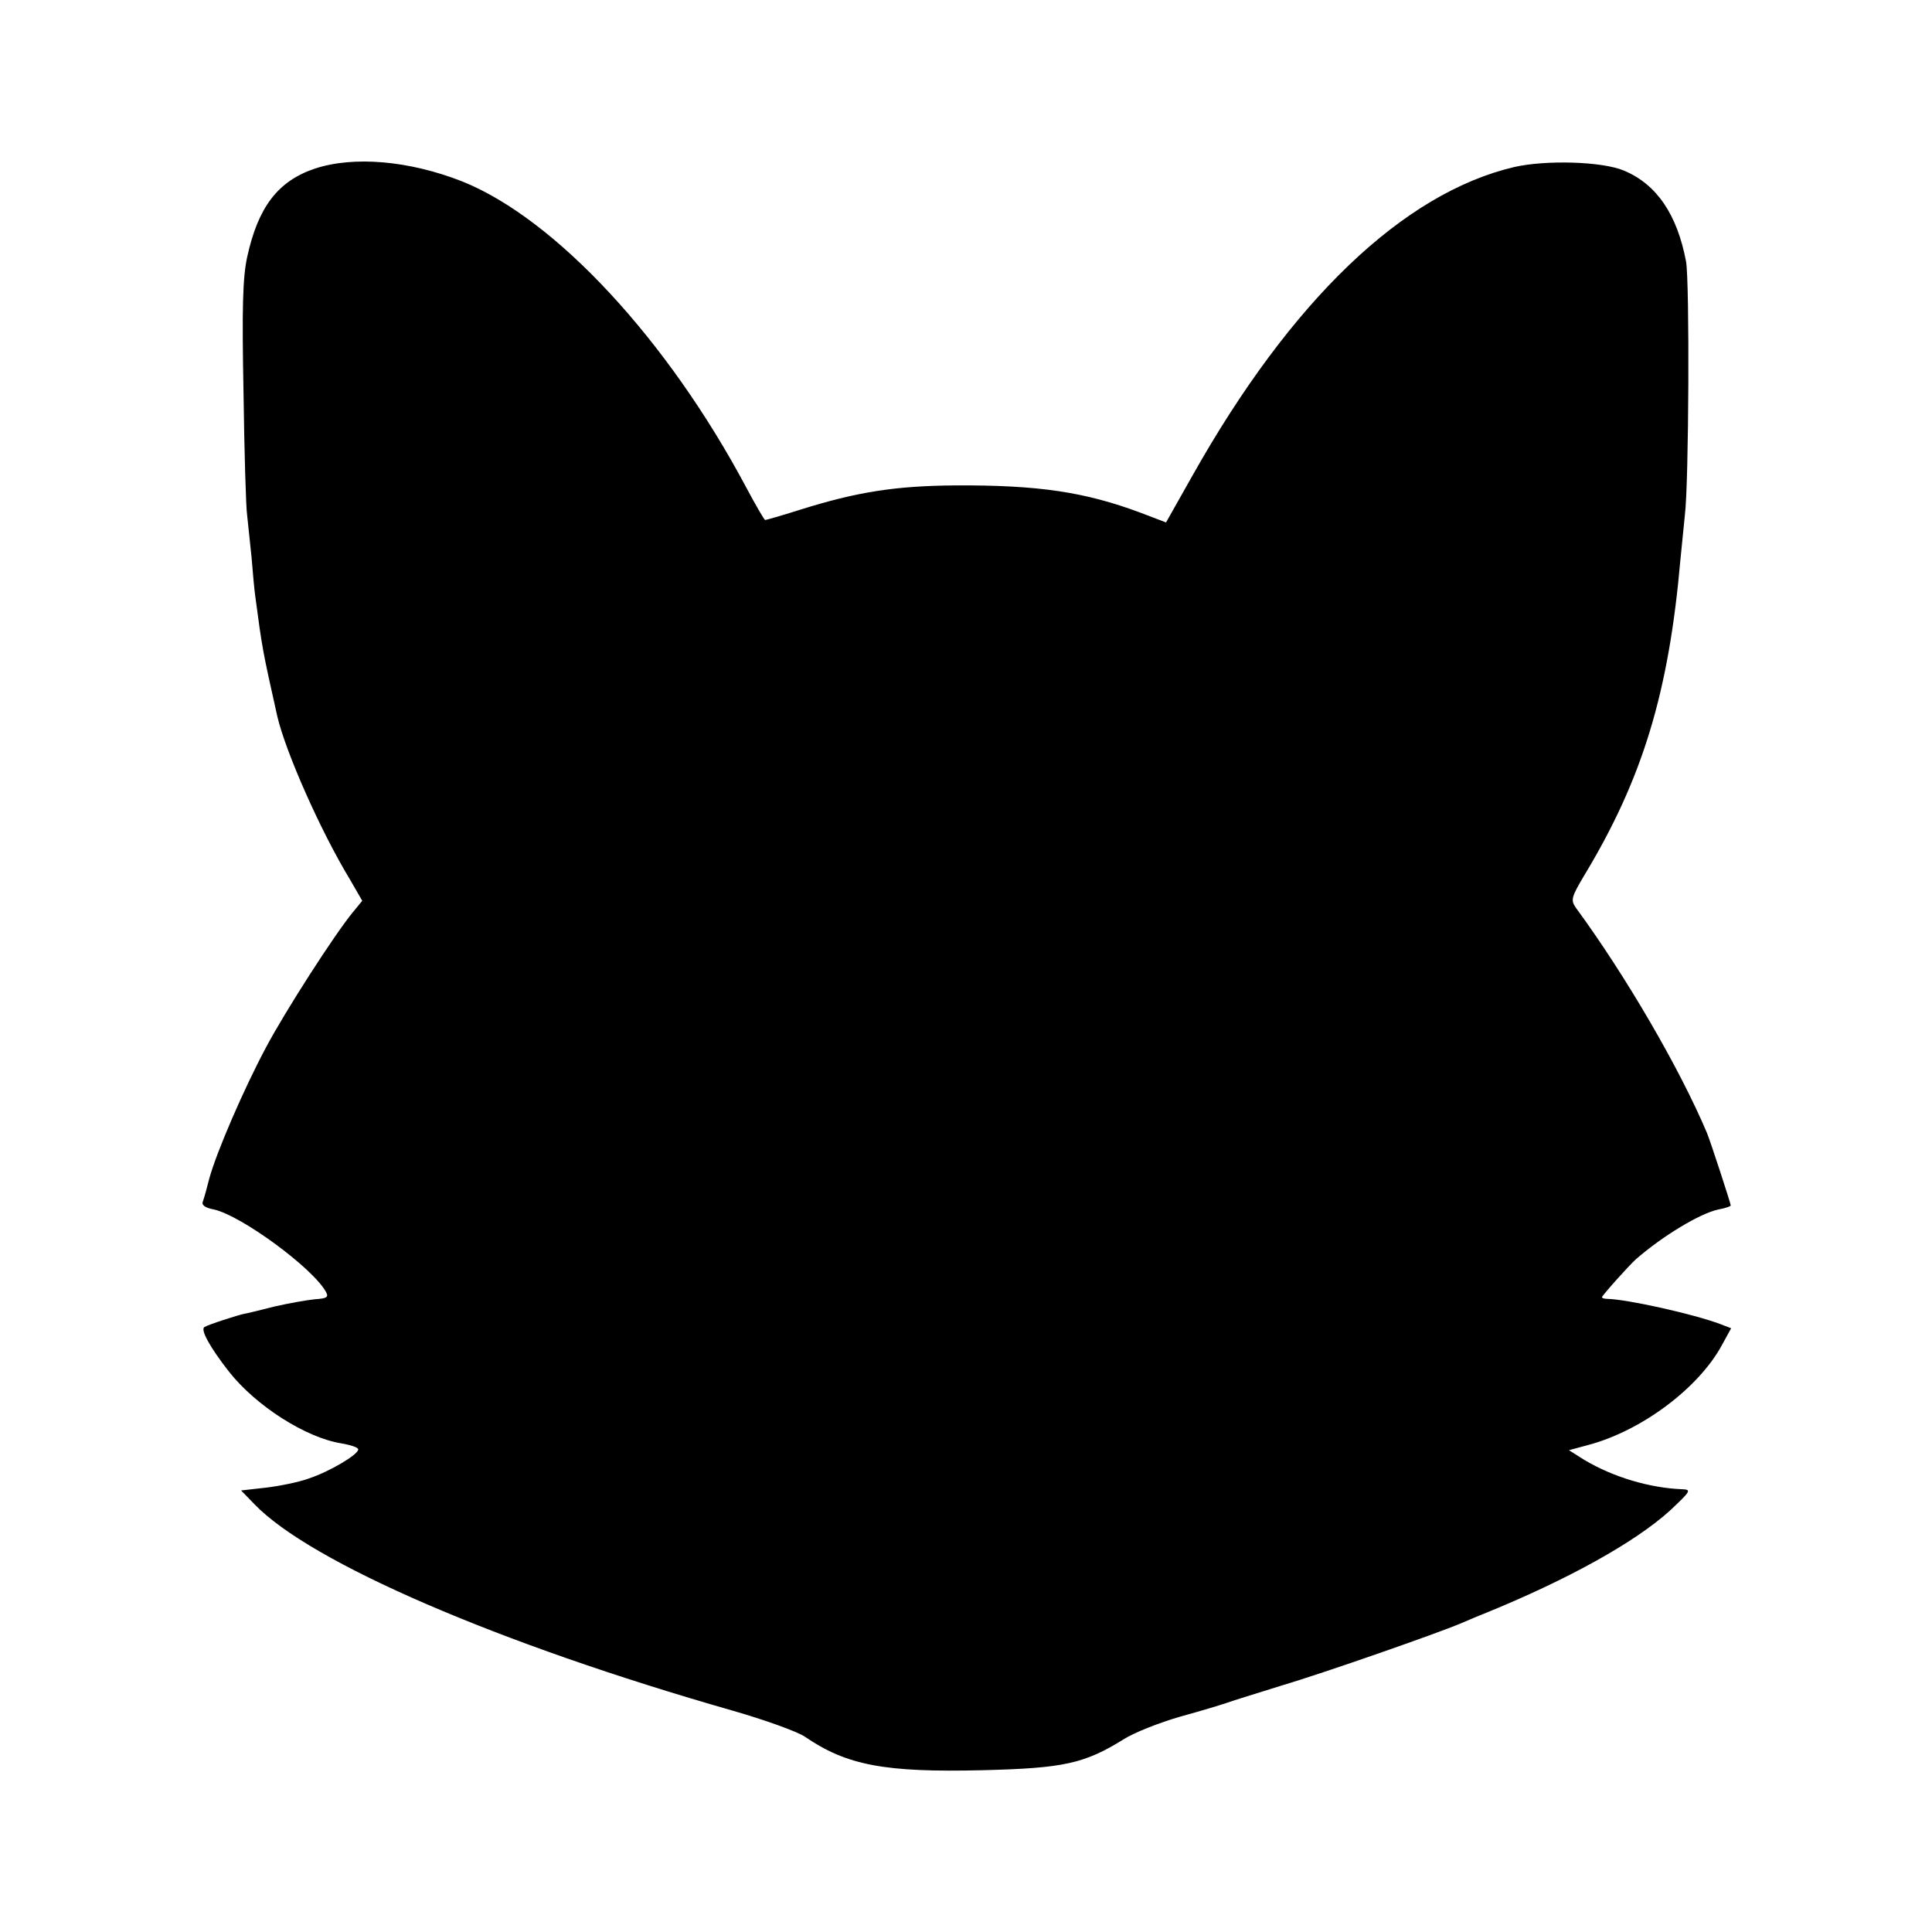 <?xml version="1.0" standalone="no"?>
<!DOCTYPE svg PUBLIC "-//W3C//DTD SVG 20010904//EN"
 "http://www.w3.org/TR/2001/REC-SVG-20010904/DTD/svg10.dtd">
<svg version="1.0" xmlns="http://www.w3.org/2000/svg"
 width="480pt" height="480pt" viewBox="0 0 480 480"
 preserveAspectRatio="xMidYMid meet">
<g transform="translate(0,480) scale(0.1,-0.1)"
fill="#000000" stroke="none">
<path d="M782 4381 c-92 -31 -141 -96 -168 -220 -11 -51 -13 -126 -9 -336 2
-148 6 -286 9 -305 2 -19 7 -66 11 -105 3 -38 7 -81 9 -95 18 -135 18 -134 55
-300 21 -89 107 -284 181 -406 l30 -52 -23 -28 c-46 -56 -167 -244 -216 -336
-55 -103 -123 -260 -141 -326 -6 -24 -13 -49 -16 -57 -4 -9 6 -16 28 -20 69
-16 246 -146 278 -205 7 -13 2 -16 -28 -18 -20 -2 -65 -10 -100 -18 -35 -9
-68 -17 -75 -18 -15 -3 -90 -27 -99 -33 -11 -6 14 -51 61 -111 67 -85 191
-164 279 -178 23 -4 42 -10 42 -15 0 -13 -71 -55 -122 -72 -24 -9 -73 -19
-107 -23 l-62 -7 33 -34 c139 -145 607 -347 1188 -513 80 -23 161 -52 180 -65
104 -71 198 -89 443 -83 199 5 251 16 349 77 25 16 88 41 140 56 51 14 104 30
118 35 14 5 72 23 130 41 111 33 391 131 450 156 19 8 44 19 55 23 212 86 378
179 464 257 51 48 54 52 31 53 -81 3 -172 30 -244 73 l-38 24 48 13 c132 35
274 141 332 248 l23 42 -26 10 c-66 25 -232 62 -282 63 -7 0 -13 2 -13 4 0 4
68 80 85 95 67 58 158 113 204 123 17 3 31 8 31 10 0 5 -51 161 -59 180 -68
161 -202 391 -326 560 -13 19 -11 26 21 80 145 240 210 454 239 785 4 41 9 91
11 110 10 79 12 578 3 630 -22 117 -73 192 -154 226 -54 23 -194 27 -273 9
-276 -65 -554 -331 -799 -766 l-66 -117 -63 24 c-139 52 -255 69 -459 68 -150
-1 -246 -16 -389 -61 -44 -14 -83 -25 -85 -25 -2 0 -23 36 -46 79 -196 369
-475 669 -706 762 -132 52 -270 64 -367 32z"/>
</g>
</svg>

